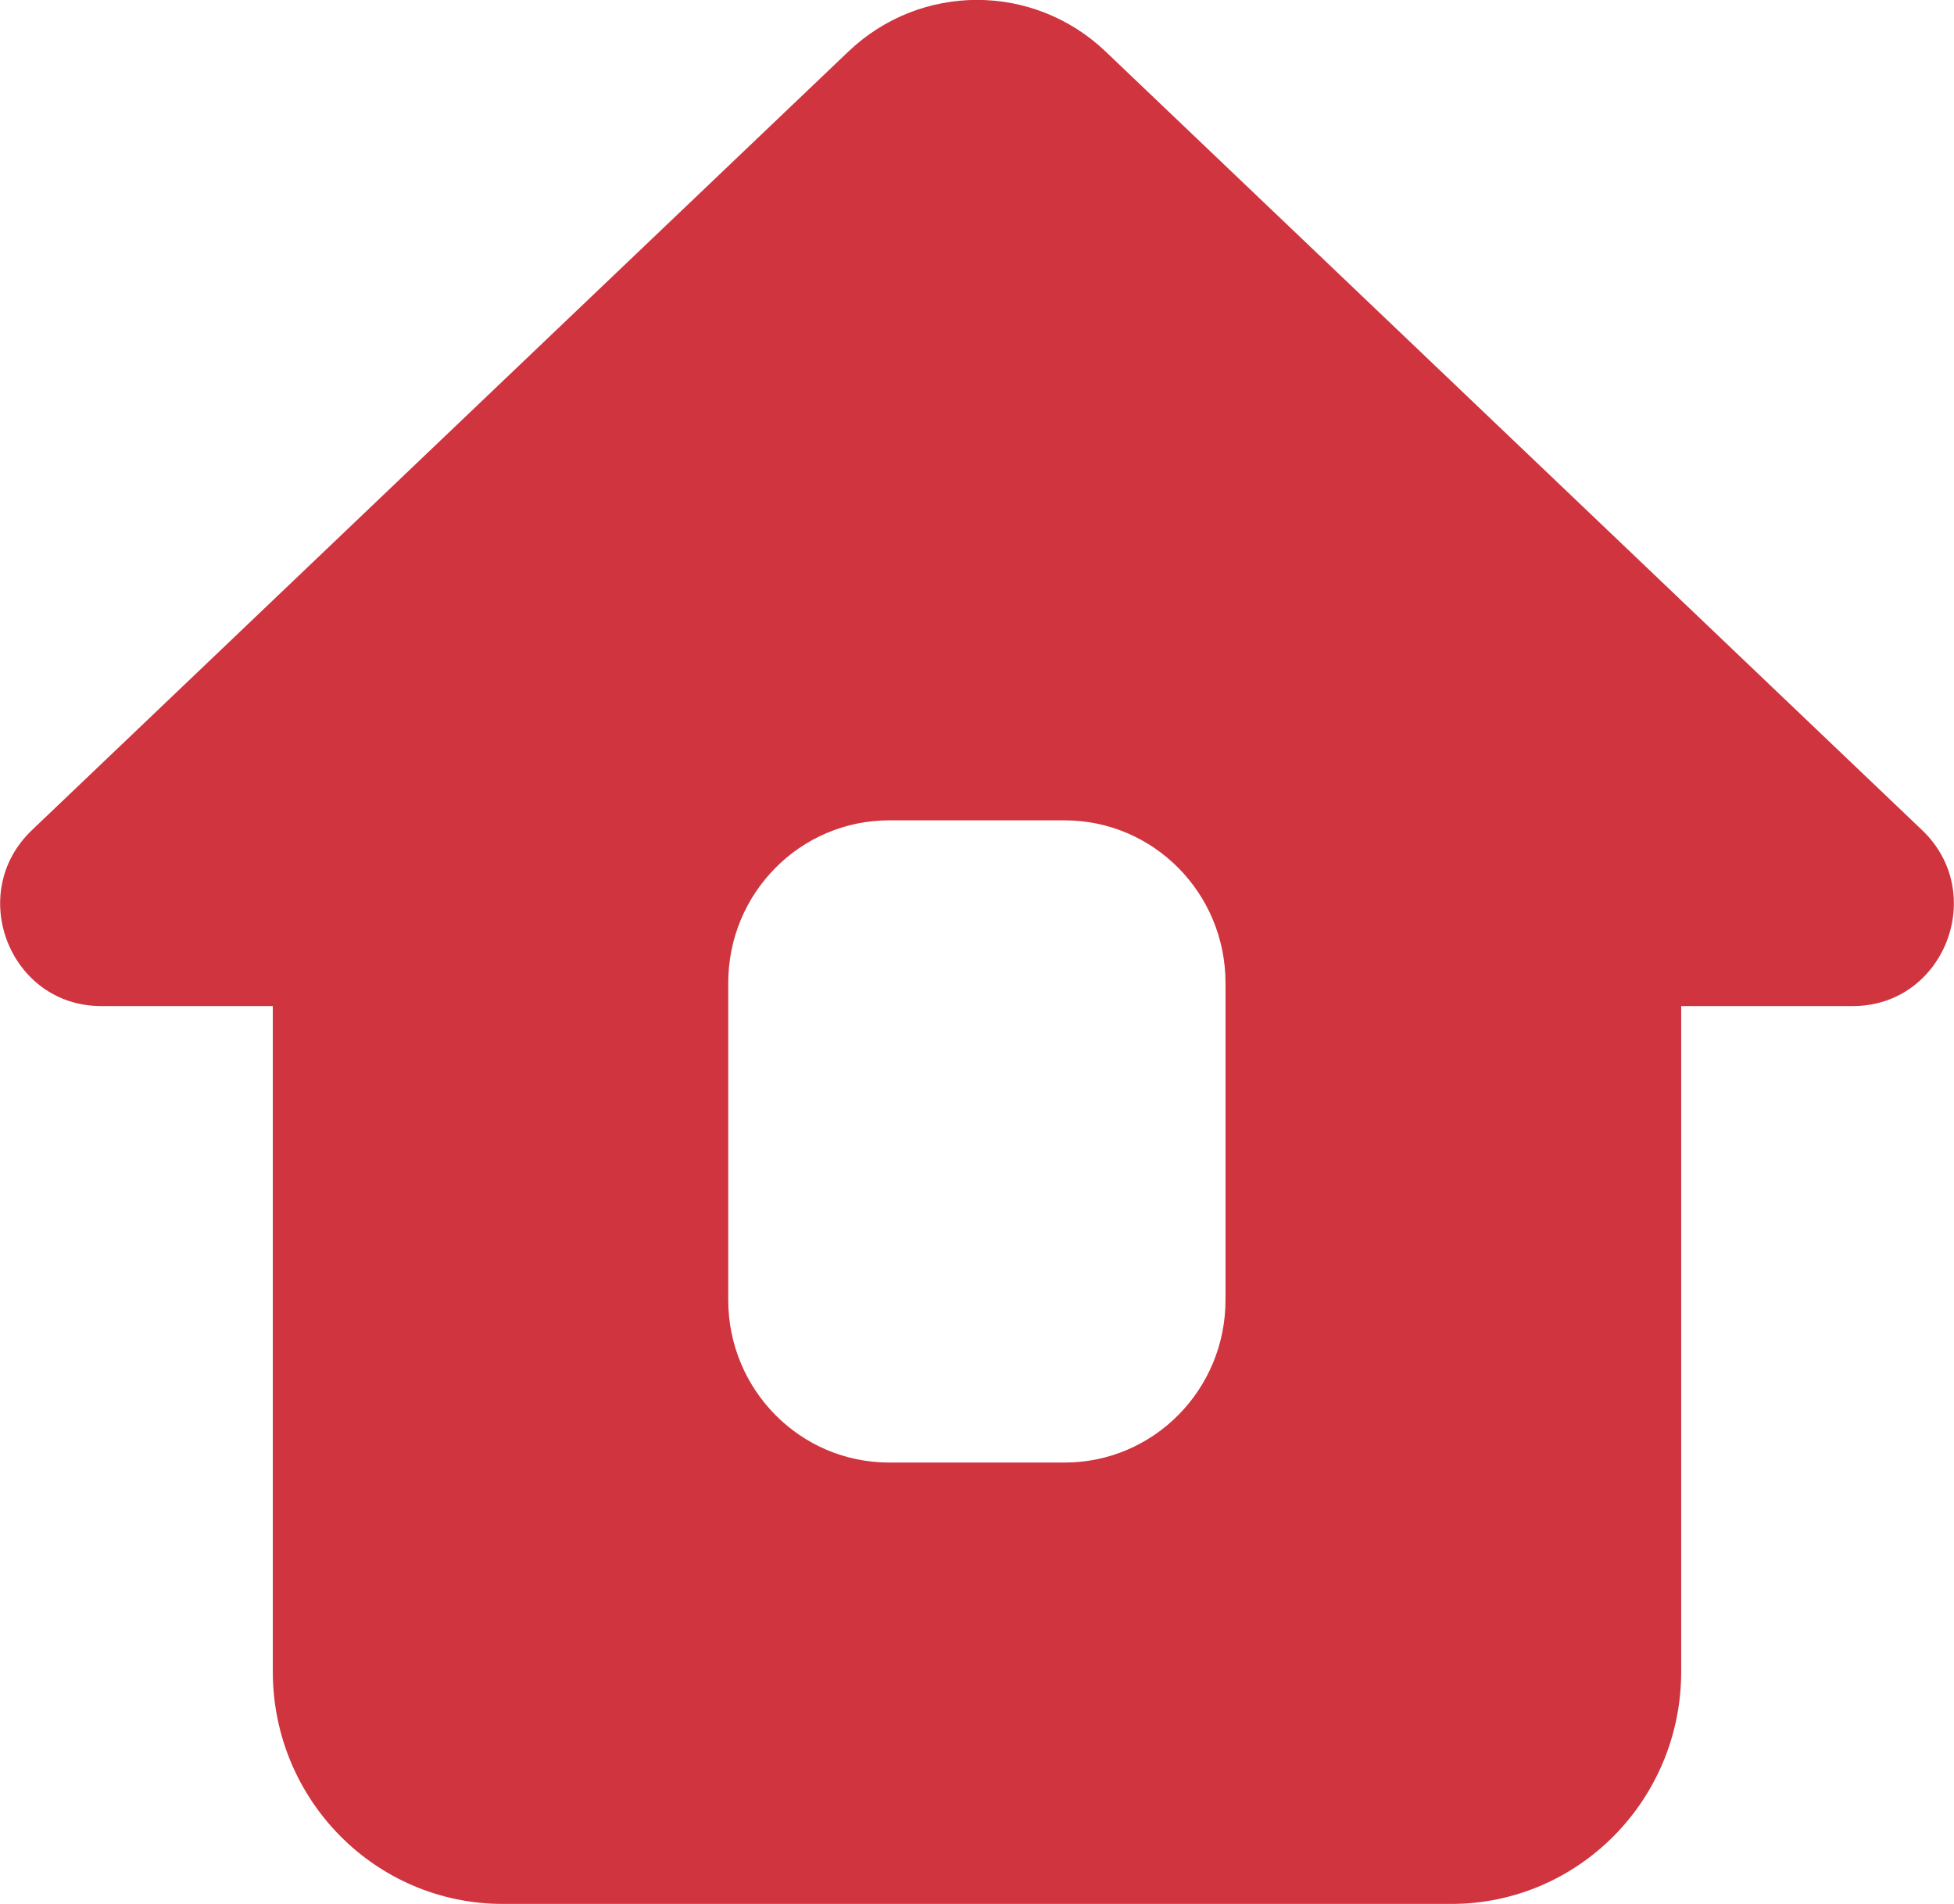 <svg width="39" height="38" viewBox="0 0 39 38" fill="none" xmlns="http://www.w3.org/2000/svg">
<g clip-path="url(#clip0_434_2081)">
<path d="M38.364 16.569L30.775 9.332L22.068 1.03C20.626 -0.346 18.374 -0.346 16.932 1.03L8.225 9.332L0.637 16.569C-0.686 17.83 0.199 20.08 2.019 20.08H5.445V33.364C5.445 35.926 7.499 38 10.035 38H28.965C31.501 38 33.555 35.926 33.555 33.364V20.08H36.981C38.801 20.08 39.686 17.83 38.364 16.569ZM24.46 25.946C24.46 27.739 23.023 29.191 21.248 29.191H17.747C15.972 29.191 14.535 27.739 14.535 25.946V19.618C14.535 17.825 15.972 16.373 17.747 16.373H21.248C23.023 16.373 24.46 17.825 24.46 19.618V25.946Z" fill="#CF343F"/>
</g>
<defs>
<clipPath id="clip0_434_2081">
<rect width="39" height="38" fill="white"/>
</clipPath>
</defs>
</svg>
